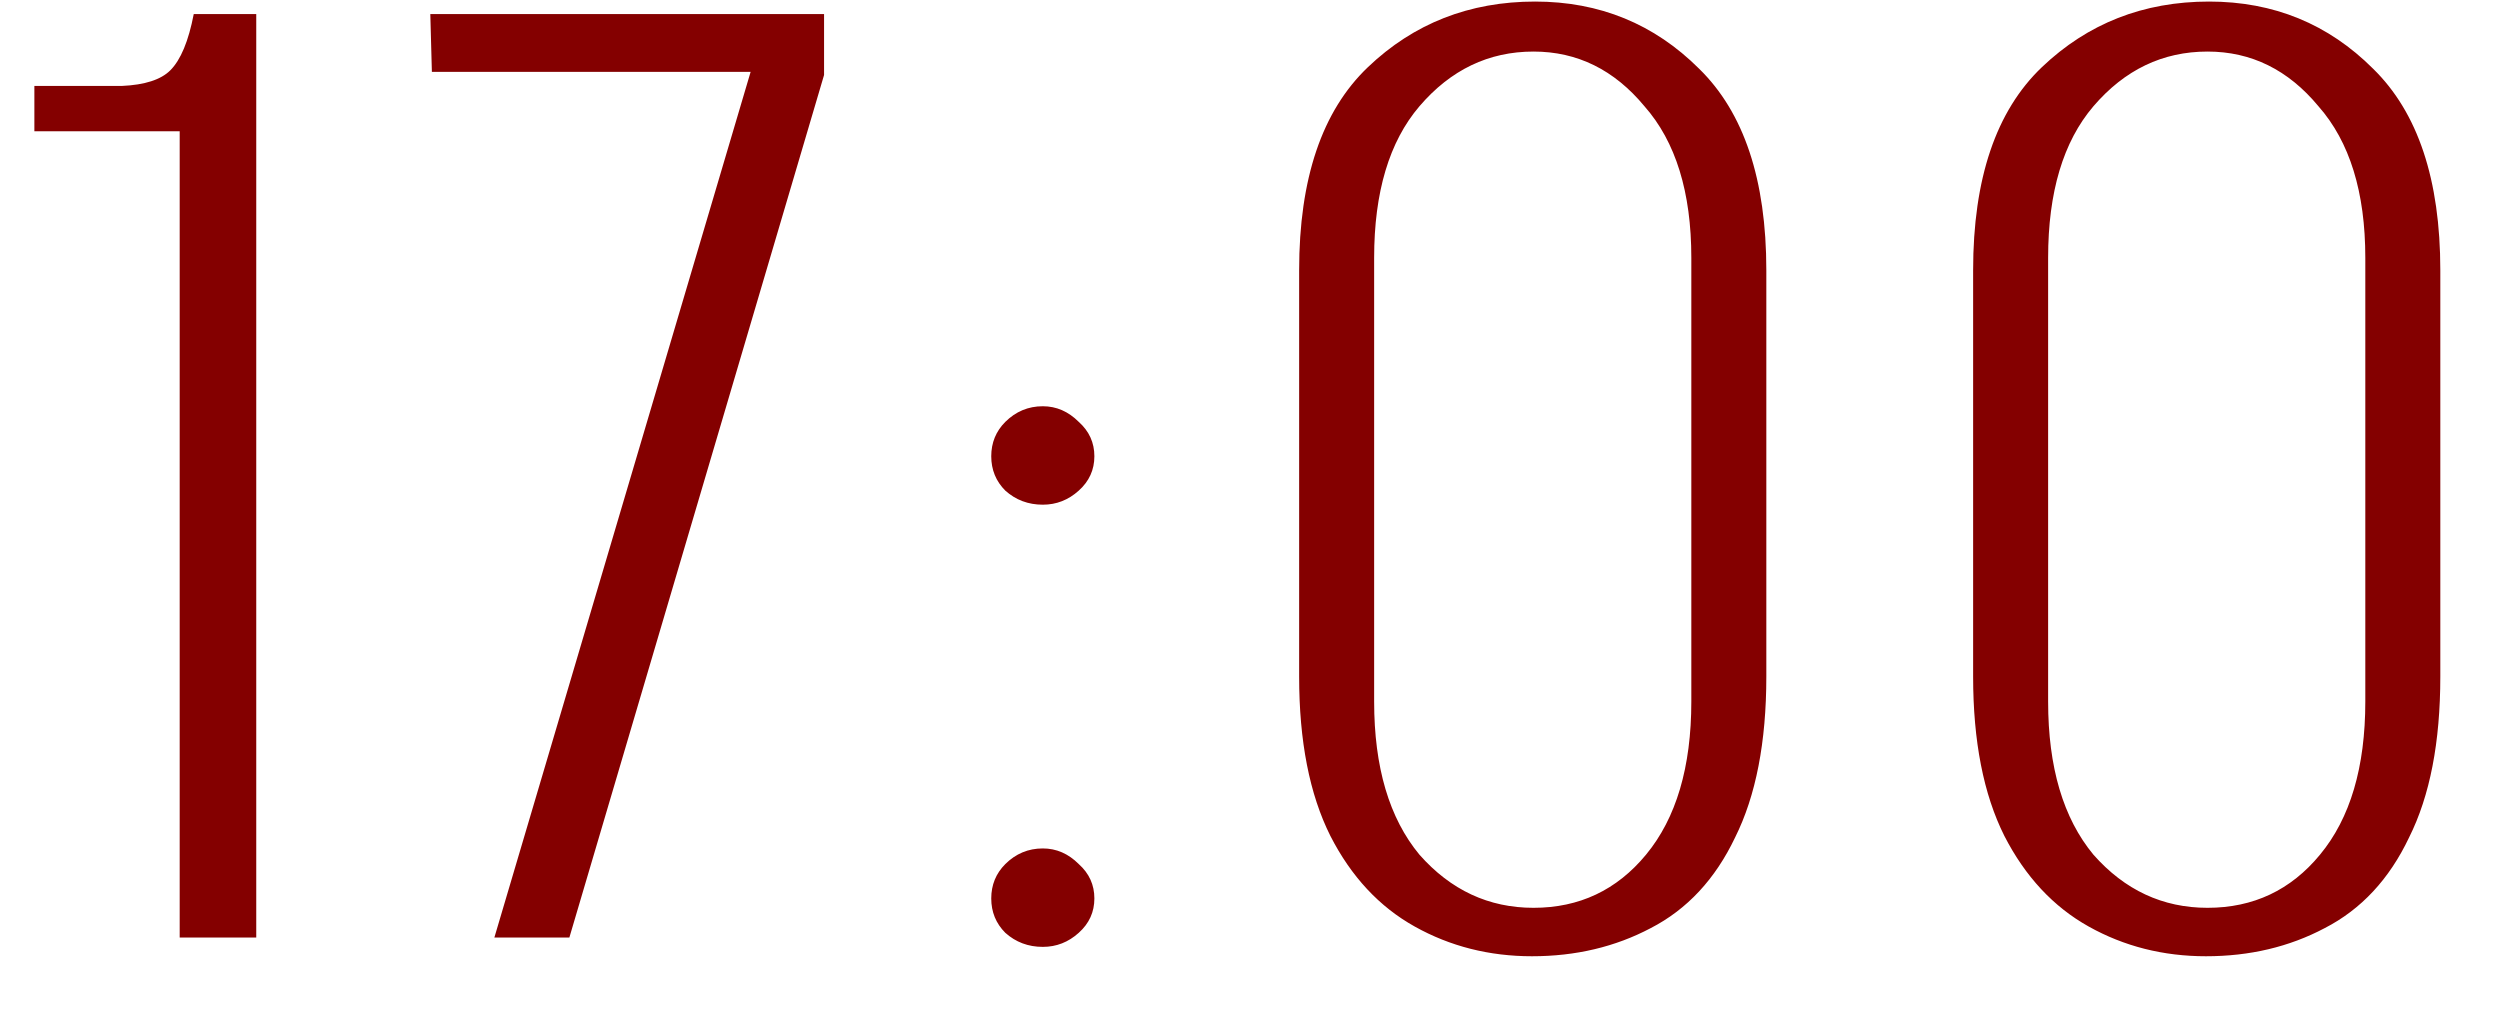 <?xml version="1.0" encoding="UTF-8"?> <svg xmlns="http://www.w3.org/2000/svg" width="32" height="13" viewBox="0 0 32 13" fill="none"><path d="M2.3 12V1.68H0.44V1.1H1.56C1.853 1.087 2.06 1.02 2.18 0.9C2.313 0.767 2.413 0.527 2.48 0.18H3.28V12H2.3ZM6.328 12L9.608 0.92H5.528L5.508 0.18H10.548V0.96L7.288 12H6.328ZM13.348 6.46C13.162 6.46 13.002 6.4 12.868 6.28C12.748 6.16 12.688 6.013 12.688 5.84C12.688 5.667 12.748 5.52 12.868 5.4C13.002 5.267 13.162 5.2 13.348 5.2C13.522 5.2 13.675 5.267 13.808 5.4C13.942 5.52 14.008 5.667 14.008 5.84C14.008 6.013 13.942 6.16 13.808 6.28C13.675 6.4 13.522 6.46 13.348 6.46ZM13.348 12.12C13.162 12.12 13.002 12.06 12.868 11.94C12.748 11.82 12.688 11.673 12.688 11.5C12.688 11.327 12.748 11.18 12.868 11.06C13.002 10.927 13.162 10.86 13.348 10.86C13.522 10.86 13.675 10.927 13.808 11.06C13.942 11.18 14.008 11.327 14.008 11.5C14.008 11.673 13.942 11.82 13.808 11.94C13.675 12.06 13.522 12.12 13.348 12.12ZM19.609 12.24C19.062 12.24 18.562 12.113 18.109 11.86C17.655 11.607 17.295 11.22 17.029 10.7C16.762 10.167 16.629 9.487 16.629 8.66V3.46C16.629 2.287 16.922 1.42 17.509 0.86C18.095 0.3 18.809 0.02 19.649 0.02C20.475 0.02 21.175 0.307 21.749 0.88C22.322 1.44 22.609 2.3 22.609 3.46V8.66C22.609 9.5 22.475 10.187 22.209 10.72C21.955 11.253 21.595 11.64 21.129 11.88C20.675 12.12 20.169 12.24 19.609 12.24ZM19.629 11.62C20.215 11.62 20.695 11.393 21.069 10.94C21.455 10.473 21.649 9.82 21.649 8.98V3.3C21.649 2.46 21.449 1.813 21.049 1.36C20.662 0.893 20.189 0.66 19.629 0.66C19.055 0.66 18.569 0.893 18.169 1.36C17.782 1.813 17.589 2.46 17.589 3.3V8.98C17.589 9.82 17.782 10.473 18.169 10.94C18.569 11.393 19.055 11.62 19.629 11.62ZM28.236 12.24C27.689 12.24 27.189 12.113 26.736 11.86C26.283 11.607 25.923 11.22 25.656 10.7C25.389 10.167 25.256 9.487 25.256 8.66V3.46C25.256 2.287 25.549 1.42 26.136 0.86C26.723 0.3 27.436 0.02 28.276 0.02C29.103 0.02 29.803 0.307 30.376 0.88C30.949 1.44 31.236 2.3 31.236 3.46V8.66C31.236 9.5 31.103 10.187 30.836 10.72C30.583 11.253 30.223 11.64 29.756 11.88C29.303 12.12 28.796 12.24 28.236 12.24ZM28.256 11.62C28.843 11.62 29.323 11.393 29.696 10.94C30.083 10.473 30.276 9.82 30.276 8.98V3.3C30.276 2.46 30.076 1.813 29.676 1.36C29.289 0.893 28.816 0.66 28.256 0.66C27.683 0.66 27.196 0.893 26.796 1.36C26.409 1.813 26.216 2.46 26.216 3.3V8.98C26.216 9.82 26.409 10.473 26.796 10.94C27.196 11.393 27.683 11.62 28.256 11.62Z" fill="#840000"></path></svg> 